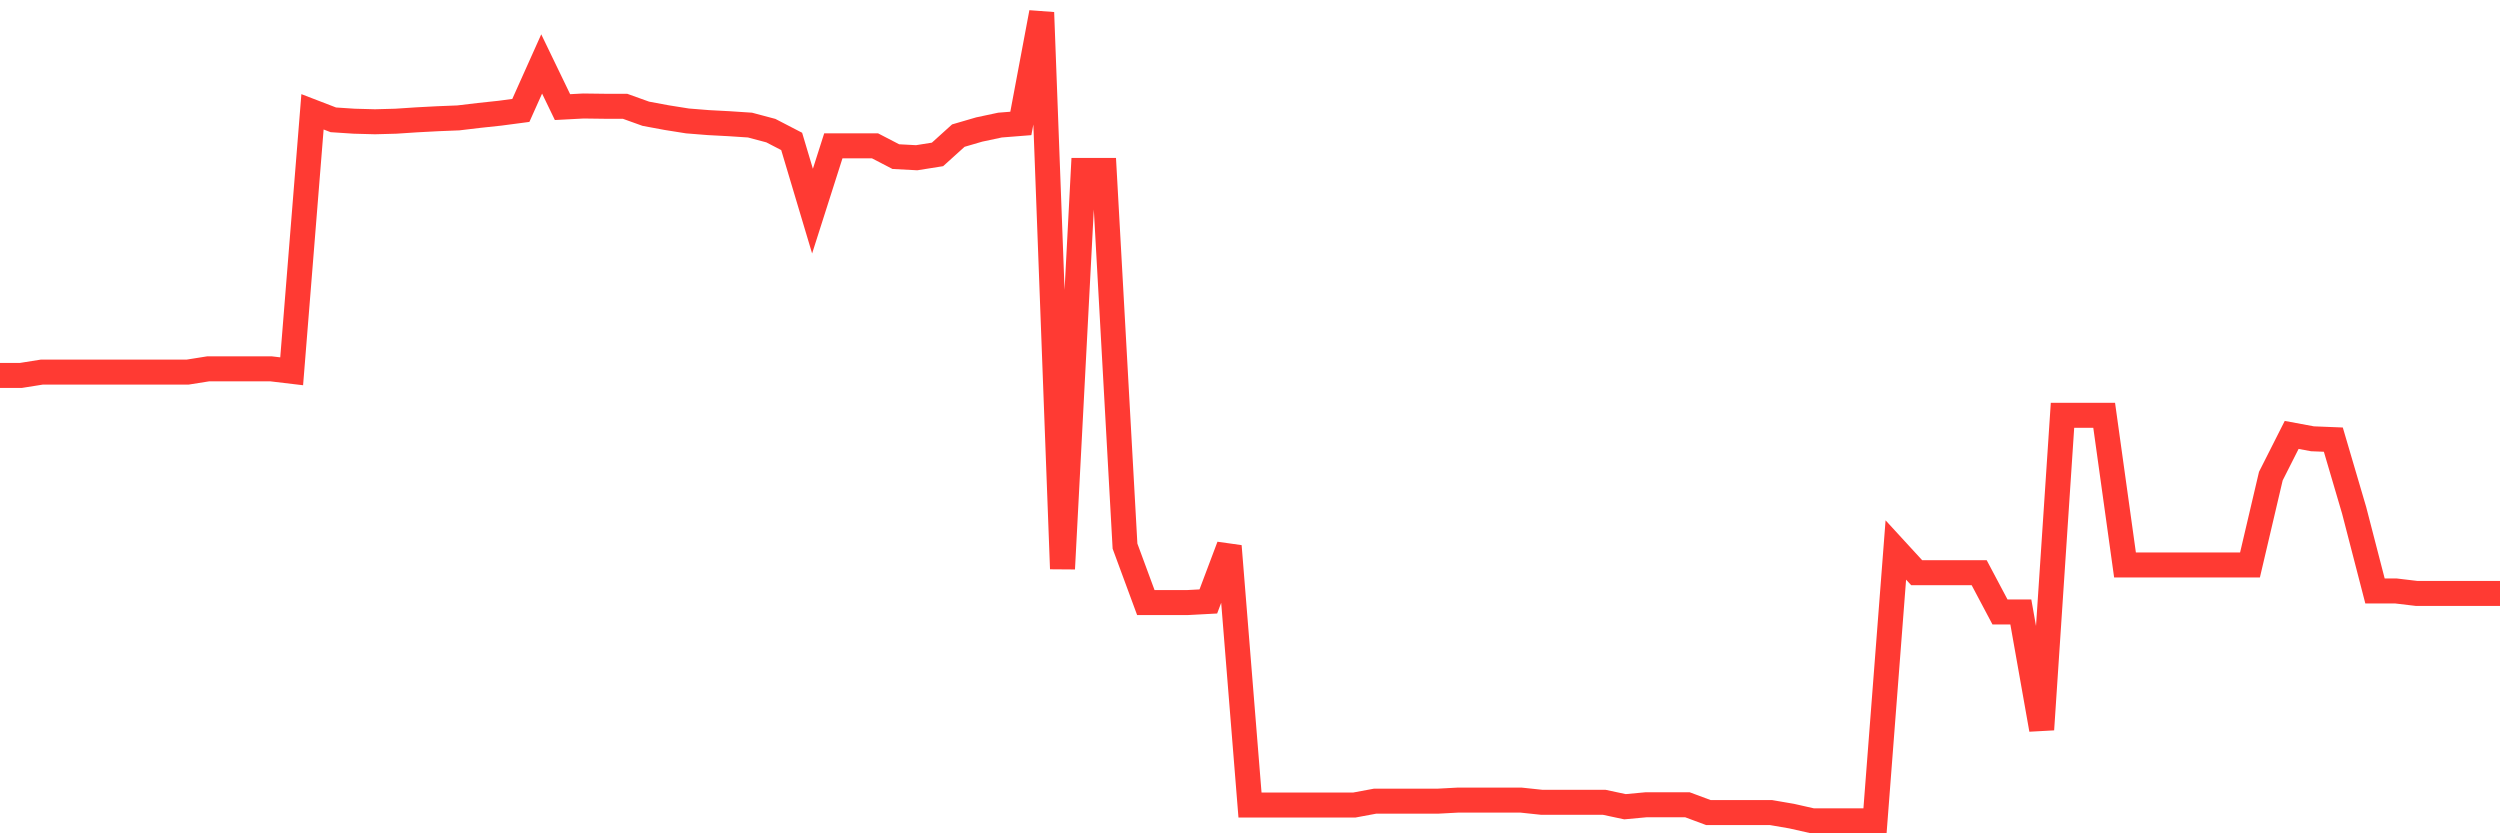 <svg
  xmlns="http://www.w3.org/2000/svg"
  xmlns:xlink="http://www.w3.org/1999/xlink"
  width="120"
  height="40"
  viewBox="0 0 120 40"
  preserveAspectRatio="none"
>
  <polyline
    points="0,18.021 1,18.021 2,17.862 3,17.862 4,17.862 5,17.862 6,17.862 7,17.862 8,17.862 9,17.862 10,17.703 11,17.703 12,17.703 13,17.703 14,17.822 15,5.367 16,5.752 17,5.818 18,5.845 19,5.818 20,5.752 21,5.699 22,5.659 23,5.54 24,5.433 25,5.301 26,3.07 27,5.141 28,5.088 29,5.101 30,5.101 31,5.46 32,5.646 33,5.805 34,5.885 35,5.938 36,6.004 37,6.27 38,6.788 39,10.134 40,7 41,7 42,7 43,7.518 44,7.571 45,7.412 46,6.509 47,6.217 48,6.004 49,5.925 50,0.6 51,27.303 52,8.182 53,8.182 54,26.214 55,28.923 56,28.923 57,28.923 58,28.87 59,26.214 60,38.643 61,38.643 62,38.643 63,38.643 64,38.643 65,38.643 66,38.457 67,38.457 68,38.457 69,38.457 70,38.404 71,38.404 72,38.404 73,38.404 74,38.51 75,38.51 76,38.51 77,38.51 78,38.723 79,38.63 80,38.63 81,38.63 82,39.002 83,39.002 84,39.002 85,39.002 86,39.174 87,39.4 88,39.4 89,39.4 90,39.4 91,26.4 92,27.489 93,27.489 94,27.489 95,27.489 96,29.375 97,29.375 98,35.018 99,19.934 100,19.934 101,19.934 102,27.117 103,27.117 104,27.117 105,27.117 106,27.117 107,27.117 108,27.117 109,22.855 110,20.876 111,21.062 112,21.102 113,24.501 114,28.366 115,28.366 116,28.485 117,28.485 118,28.485 119,28.485 120,28.485"
    fill="none"
    stroke="#ff3a33"
    stroke-width="1.2"
  >
  </polyline>
</svg>